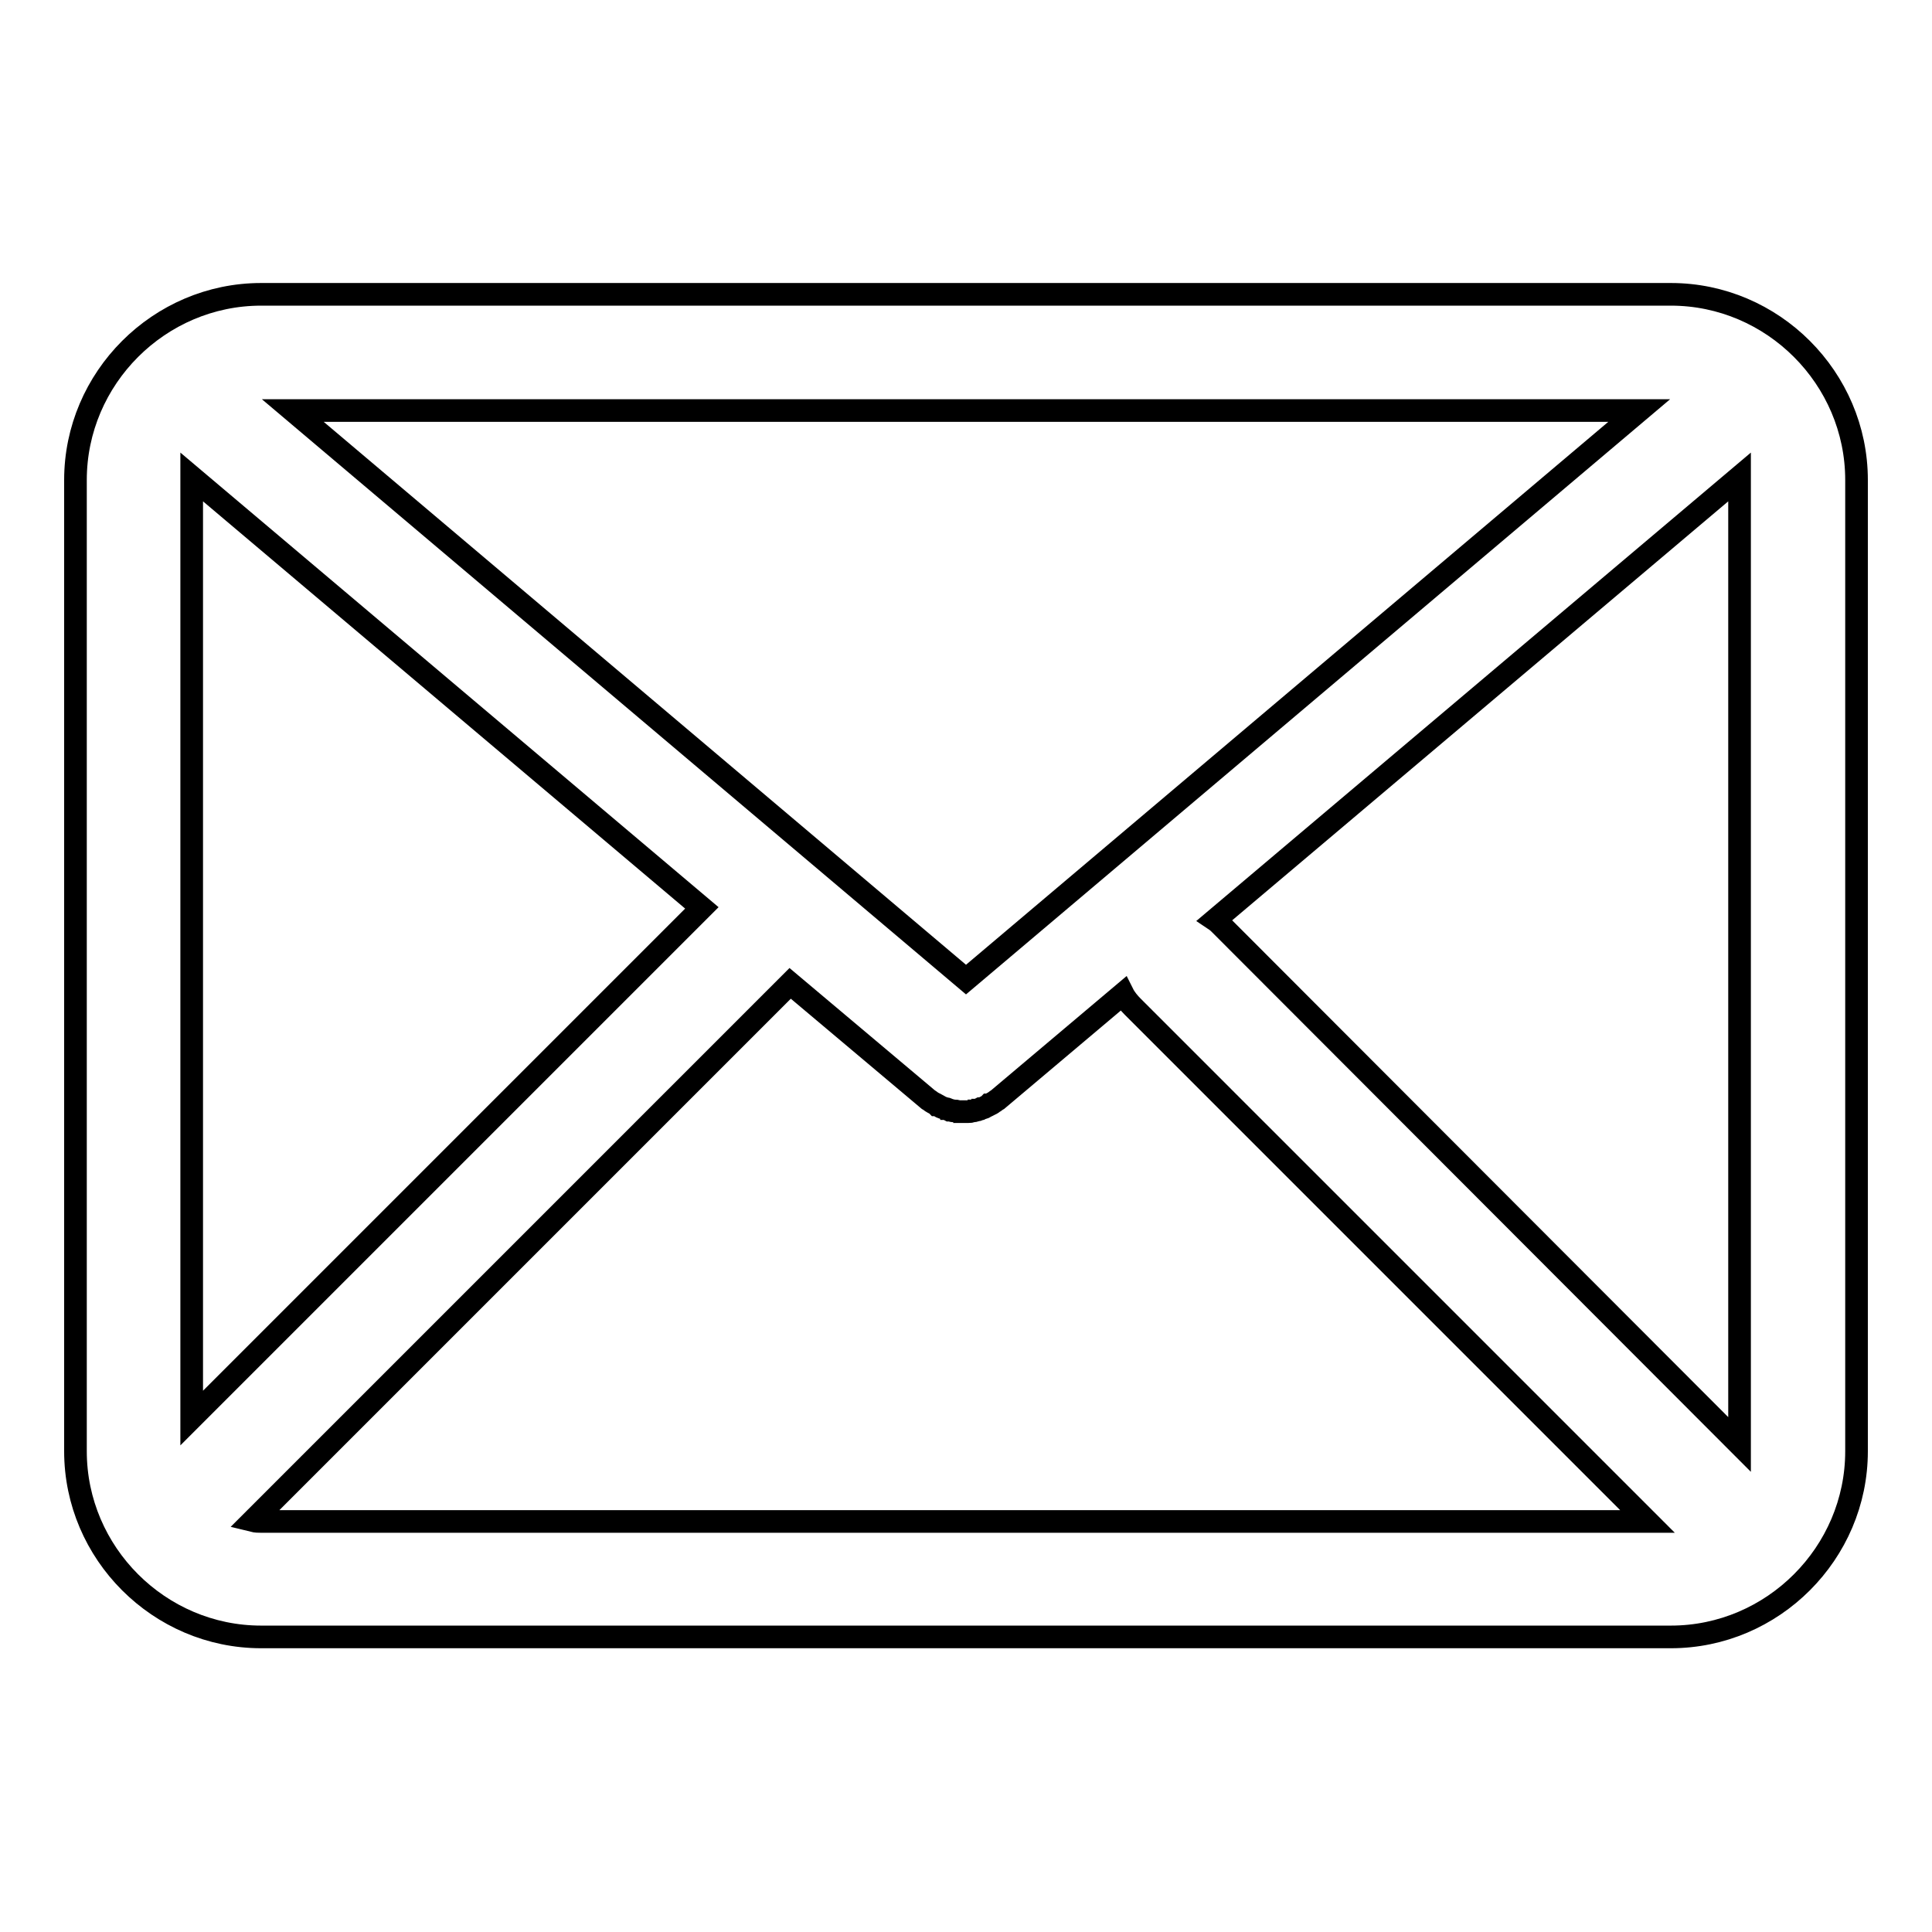 <?xml version="1.0" encoding="utf-8"?>
<!-- Svg Vector Icons : http://www.onlinewebfonts.com/icon -->
<!DOCTYPE svg PUBLIC "-//W3C//DTD SVG 1.1//EN" "http://www.w3.org/Graphics/SVG/1.1/DTD/svg11.dtd">
<svg version="1.1" xmlns="http://www.w3.org/2000/svg" xmlns:xlink="http://www.w3.org/1999/xlink" x="0px" y="0px" viewBox="0 0 256 256" enable-background="new 0 0 256 256" xml:space="preserve">
<g><g><path stroke-width="3" fill-opacity="0" stroke="#000000"  d="M221.4,39H34.6C21.1,39,10,50.1,10,63.6v128.7c0,13.5,11.1,24.6,24.6,24.6h186.8c13.5,0,24.6-11.1,24.6-24.6V63.6C246,50.1,234.9,39,221.4,39z M161.7,122.5c-0.2-0.2-0.4-0.4-0.7-0.6l69.5-58.7c0,0.1,0,0.3,0,0.4v127.8L161.7,122.5z M128,129.8L38.8,54.4h178.4L128,129.8z M25.4,187.9V63.6c0-0.1,0-0.3,0-0.4L93,120.3L25.4,187.9z M33.5,201.5l71.2-71.2l18.3,15.4c0.2,0.1,0.4,0.3,0.6,0.4c0,0,0,0,0,0c0.2,0.1,0.4,0.2,0.5,0.3c0,0,0,0,0.1,0c0.2,0.1,0.3,0.2,0.5,0.3c0,0,0,0,0,0c0.2,0.1,0.4,0.1,0.5,0.2c0,0,0.1,0,0.1,0c0.2,0,0.3,0.1,0.5,0.2c0,0,0.1,0,0.1,0c0.1,0,0.3,0.1,0.4,0.1c0,0,0.1,0,0.1,0c0.2,0,0.4,0,0.5,0.1c0,0,0.1,0,0.1,0c0.2,0,0.4,0,0.6,0c0,0,0,0,0,0l0,0l0,0c0,0,0,0,0,0c0.2,0,0.4,0,0.6,0c0,0,0.1,0,0.1,0c0.2,0,0.4,0,0.5-0.1c0,0,0.1,0,0.1,0c0.1,0,0.3,0,0.4-0.1c0,0,0.1,0,0.1,0c0.2,0,0.3-0.1,0.5-0.2c0,0,0.1,0,0.1,0c0.2-0.1,0.4-0.1,0.5-0.2c0,0,0,0,0,0c0.2-0.1,0.4-0.2,0.5-0.3c0,0,0,0,0.1,0c0.2-0.1,0.4-0.2,0.5-0.3c0,0,0,0,0,0c0.2-0.1,0.4-0.3,0.6-0.4l16.6-14c0.3,0.6,0.8,1.2,1.3,1.7l68.2,68.2H34.6C34.3,201.6,33.9,201.6,33.5,201.5z"/></g></g>
</svg>